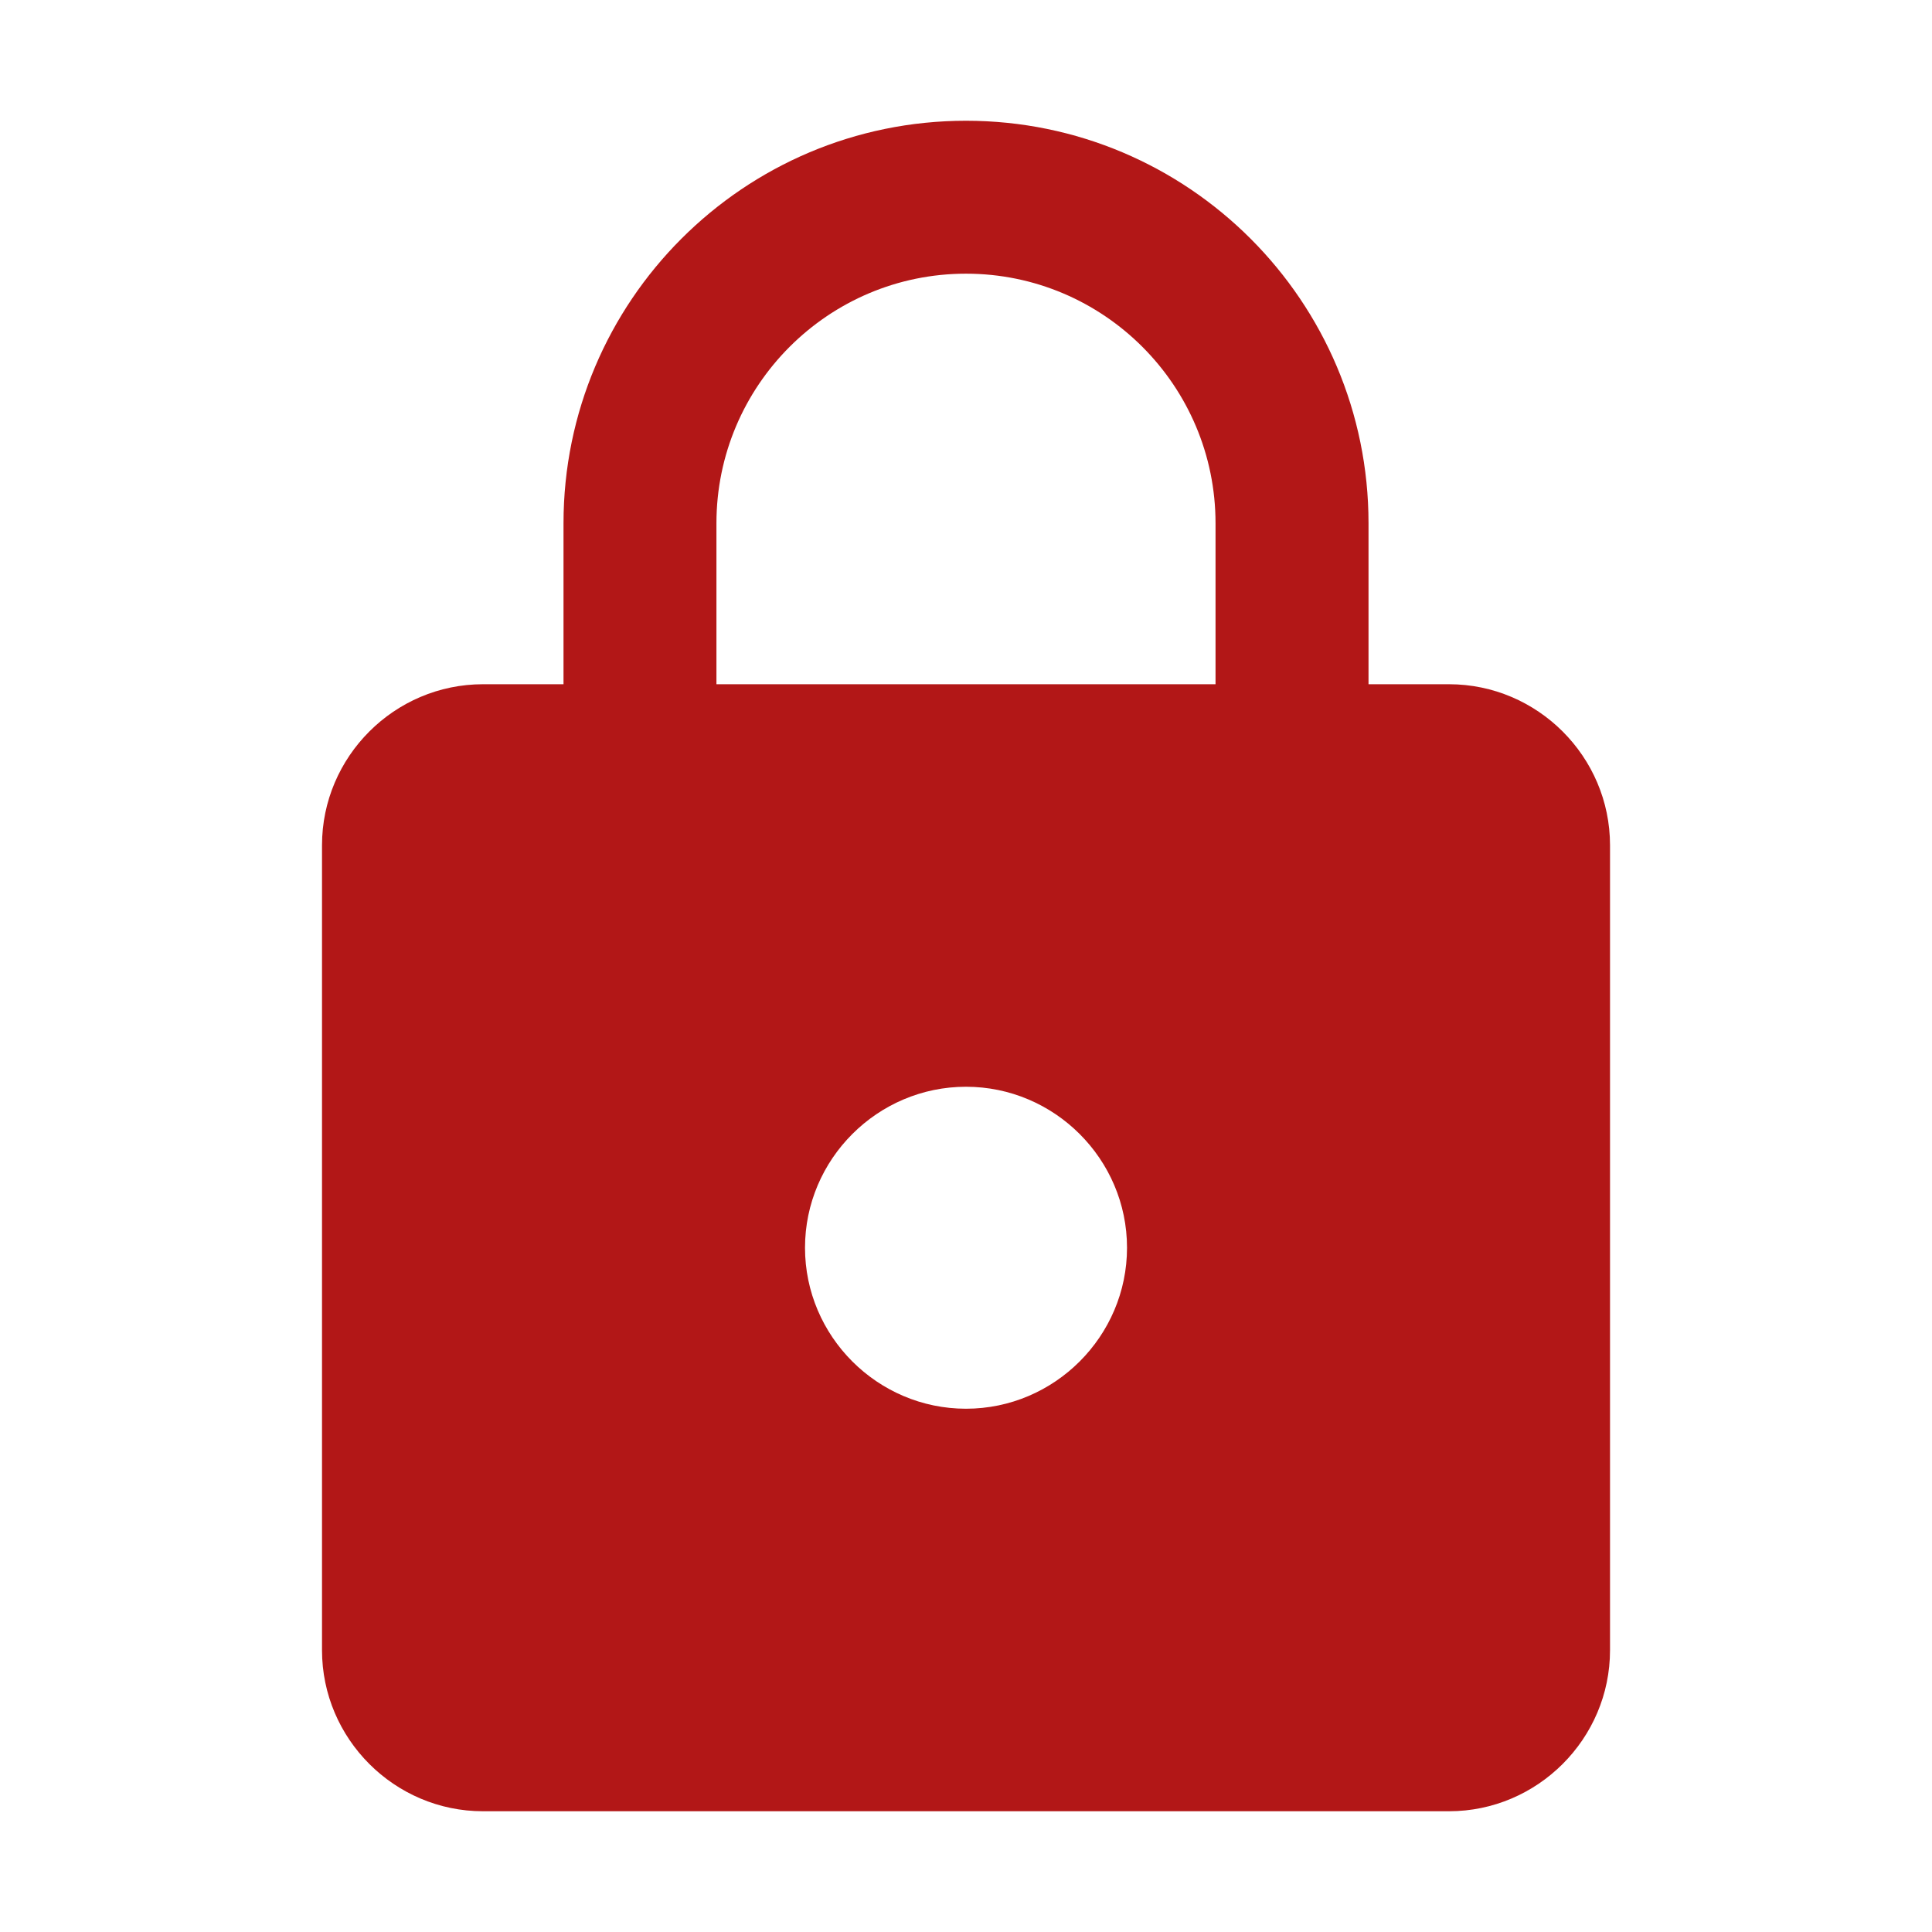 <?xml version="1.0" encoding="utf-8"?>
<!DOCTYPE svg PUBLIC "-//W3C//DTD SVG 1.1//EN" "http://www.w3.org/Graphics/SVG/1.1/DTD/svg11.dtd">
<svg xmlns="http://www.w3.org/2000/svg" xmlns:xlink="http://www.w3.org/1999/xlink" version="1.1" baseProfile="full" width="64" height="64" viewBox="0 0 64.00 64.00" enable-background="new 0 0 64.00 64.00" xml:space="preserve">
	<path fill="#b21717" d="M 48,22.666L 45.334,22.666L 45.334,17.333C 45.334,9.974 39.36,4 32,4C 24.641,4 18.667,9.974 18.667,17.333L 18.667,22.666L 16,22.666C 13.067,22.666 10.667,25.066 10.667,28L 10.667,54.666C 10.667,57.599 13.067,60 16,60L 48,60C 50.932,60 53.334,57.599 53.334,54.666L 53.334,28C 53.334,25.066 50.932,22.666 48,22.666 Z M 32,46.666C 29.067,46.666 26.667,44.265 26.667,41.333C 26.667,38.401 29.067,36 32,36C 34.932,36 37.334,38.401 37.334,41.333C 37.334,44.265 34.932,46.666 32,46.666 Z M 40.266,22.666L 23.733,22.666L 23.733,17.333C 23.733,12.773 27.44,9.066 32,9.066C 36.56,9.066 40.266,12.773 40.266,17.333L 40.266,22.666 Z "/>
</svg>
